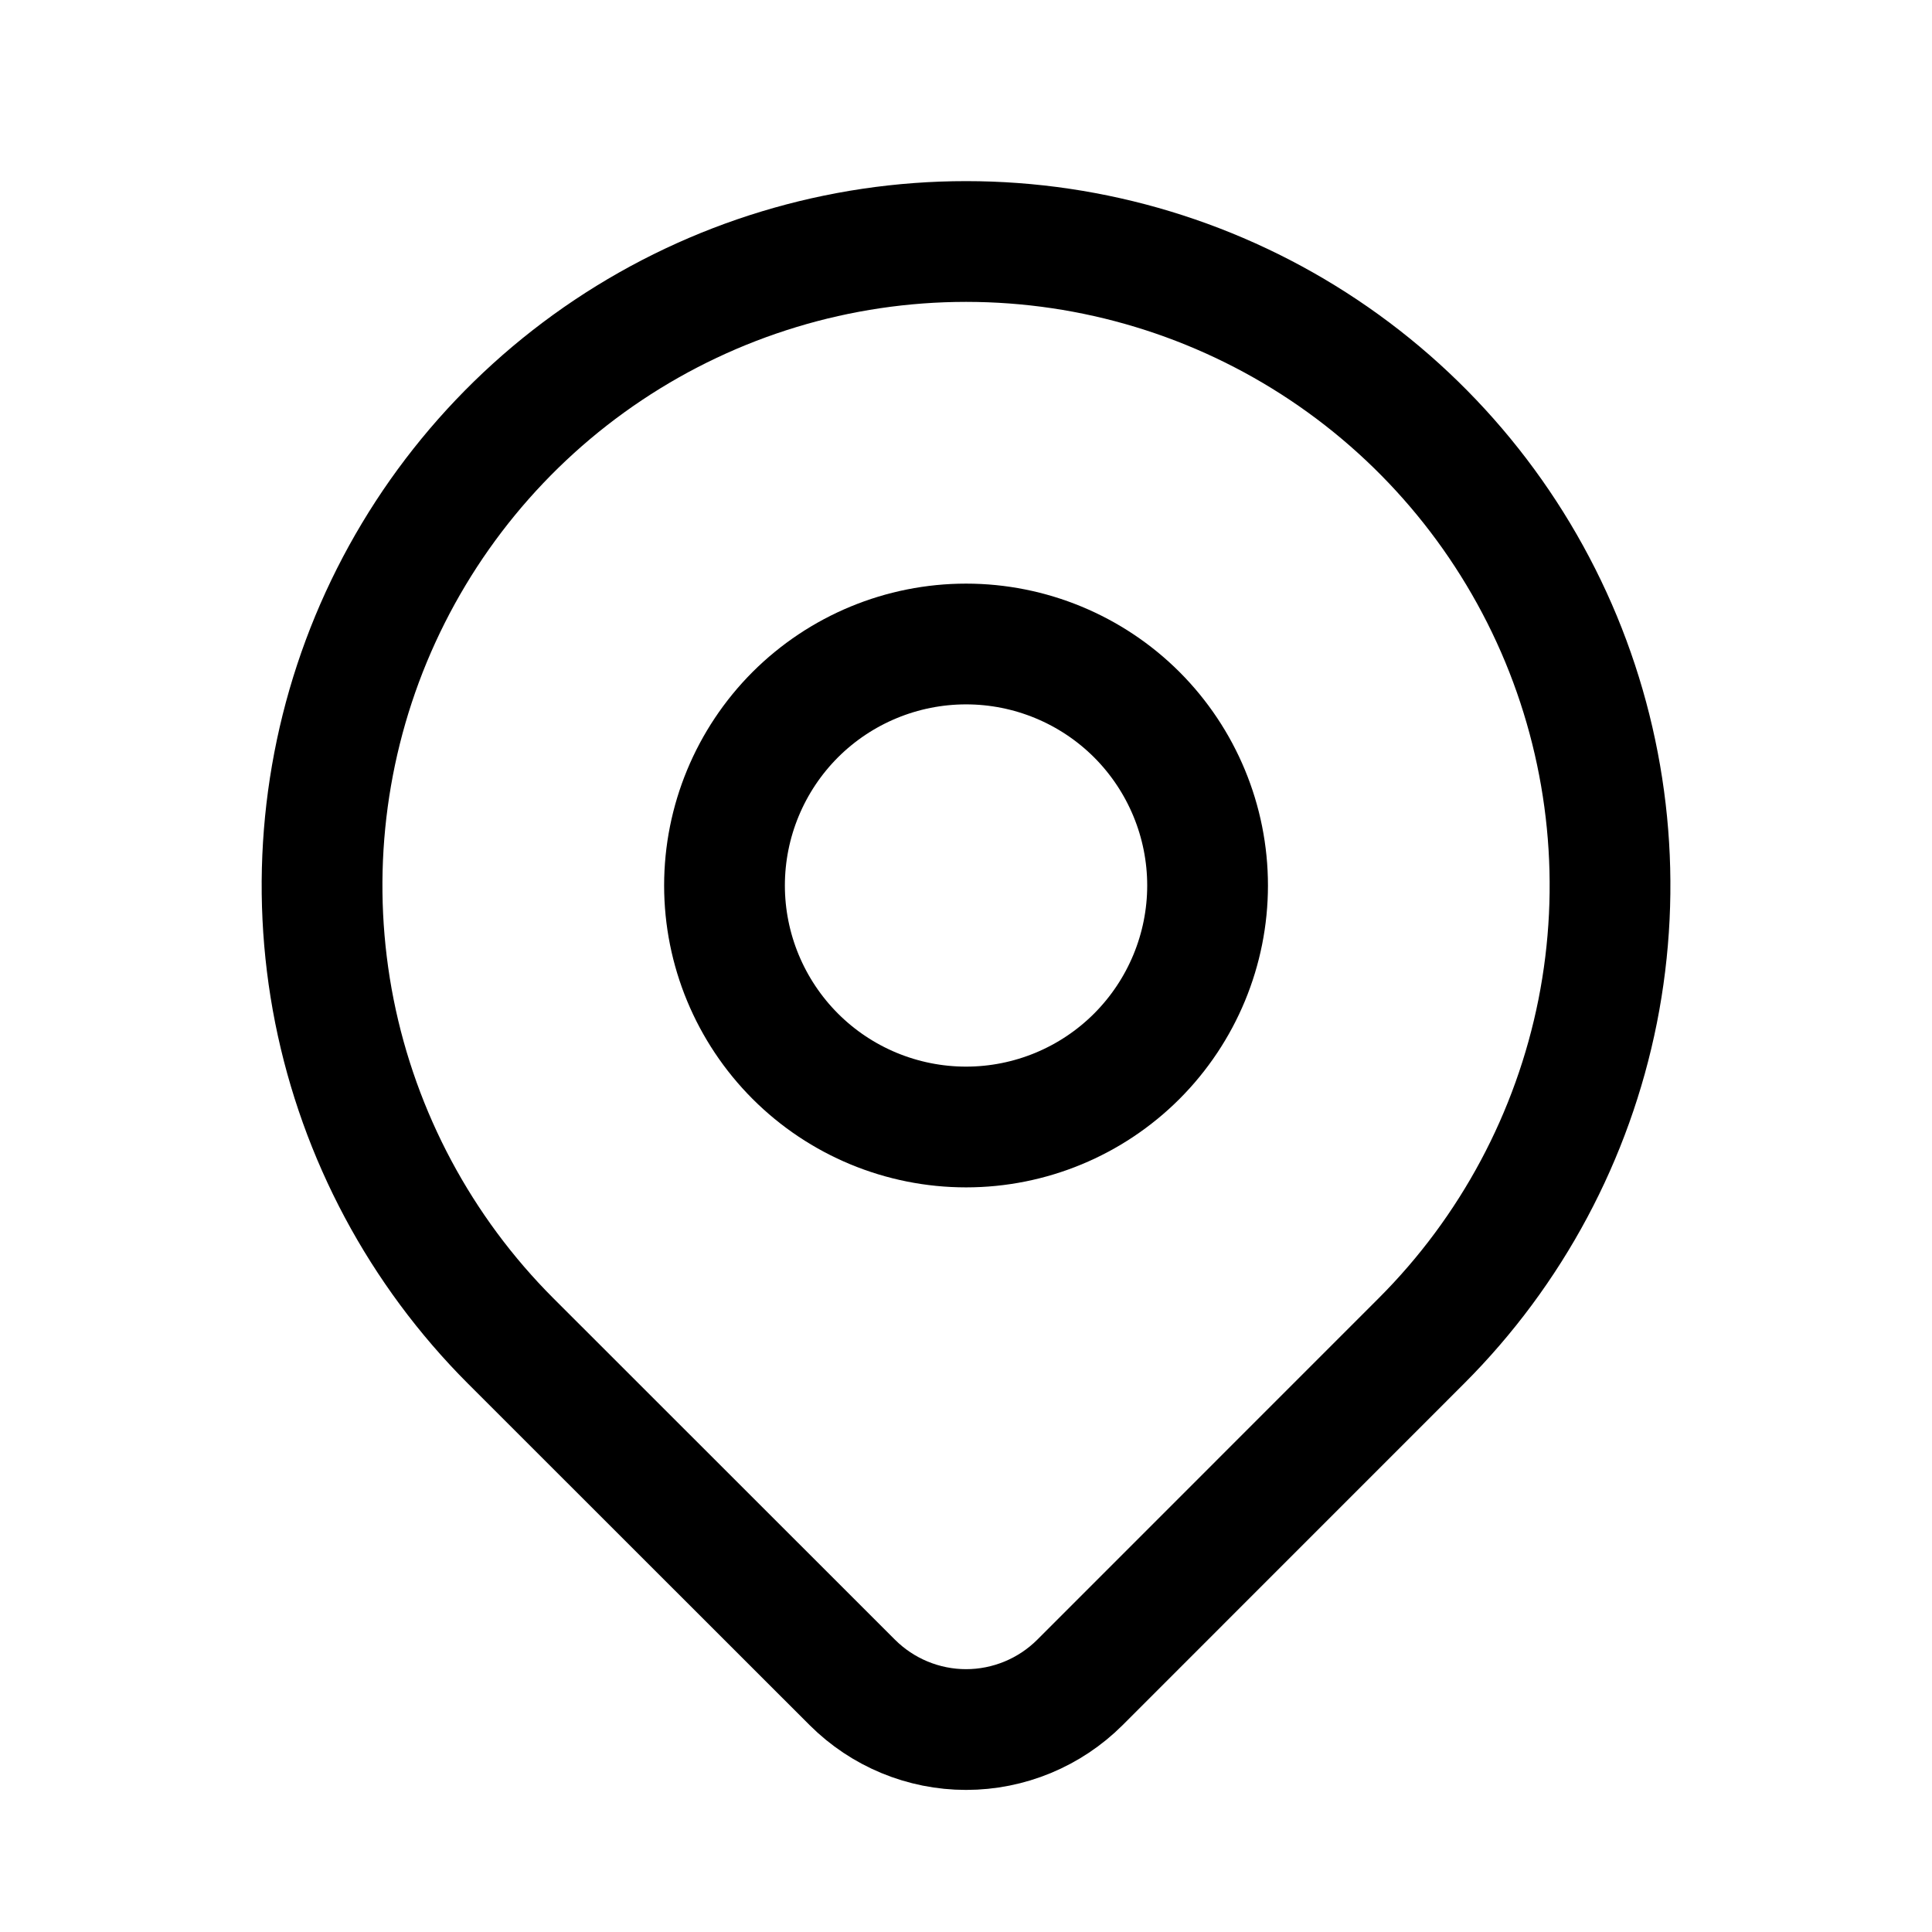 <svg width="24" height="24" viewBox="0 0 24 24" fill="none" xmlns="http://www.w3.org/2000/svg">
<path d="M9 11C9 11.795 9.317 12.558 9.879 13.121C10.442 13.684 11.205 14 12.001 14C12.796 14 13.559 13.684 14.122 13.121C14.684 12.558 15.001 11.795 15.001 11C15.001 10.204 14.684 9.441 14.122 8.878C13.559 8.316 12.796 8 12.001 8C11.205 8 10.442 8.316 9.879 8.878C9.317 9.441 9 10.204 9 11Z" stroke="#9D05EB" style="stroke:#9D05EB;stroke:color(display-p3 0.616 0.02 0.922);stroke-opacity:1;" stroke-width="1.5" stroke-linecap="round" stroke-linejoin="round"/>
<path d="M17.657 16.657L13.415 20.9C13.04 21.274 12.531 21.485 12.001 21.485C11.471 21.485 10.963 21.274 10.588 20.9L6.343 16.657C5.225 15.538 4.463 14.112 4.154 12.561C3.846 11.009 4.004 9.4 4.609 7.938C5.215 6.477 6.24 5.227 7.556 4.348C8.872 3.469 10.418 3 12.001 3C13.583 3 15.129 3.469 16.445 4.348C17.761 5.227 18.786 6.477 19.392 7.938C19.997 9.4 20.155 11.009 19.847 12.561C19.538 14.112 18.776 15.538 17.657 16.657Z" stroke="#9D05EB" style="stroke:#9D05EB;stroke:color(display-p3 0.616 0.02 0.922);stroke-opacity:1;" stroke-width="1.5" stroke-linecap="round" stroke-linejoin="round"/>
</svg>
